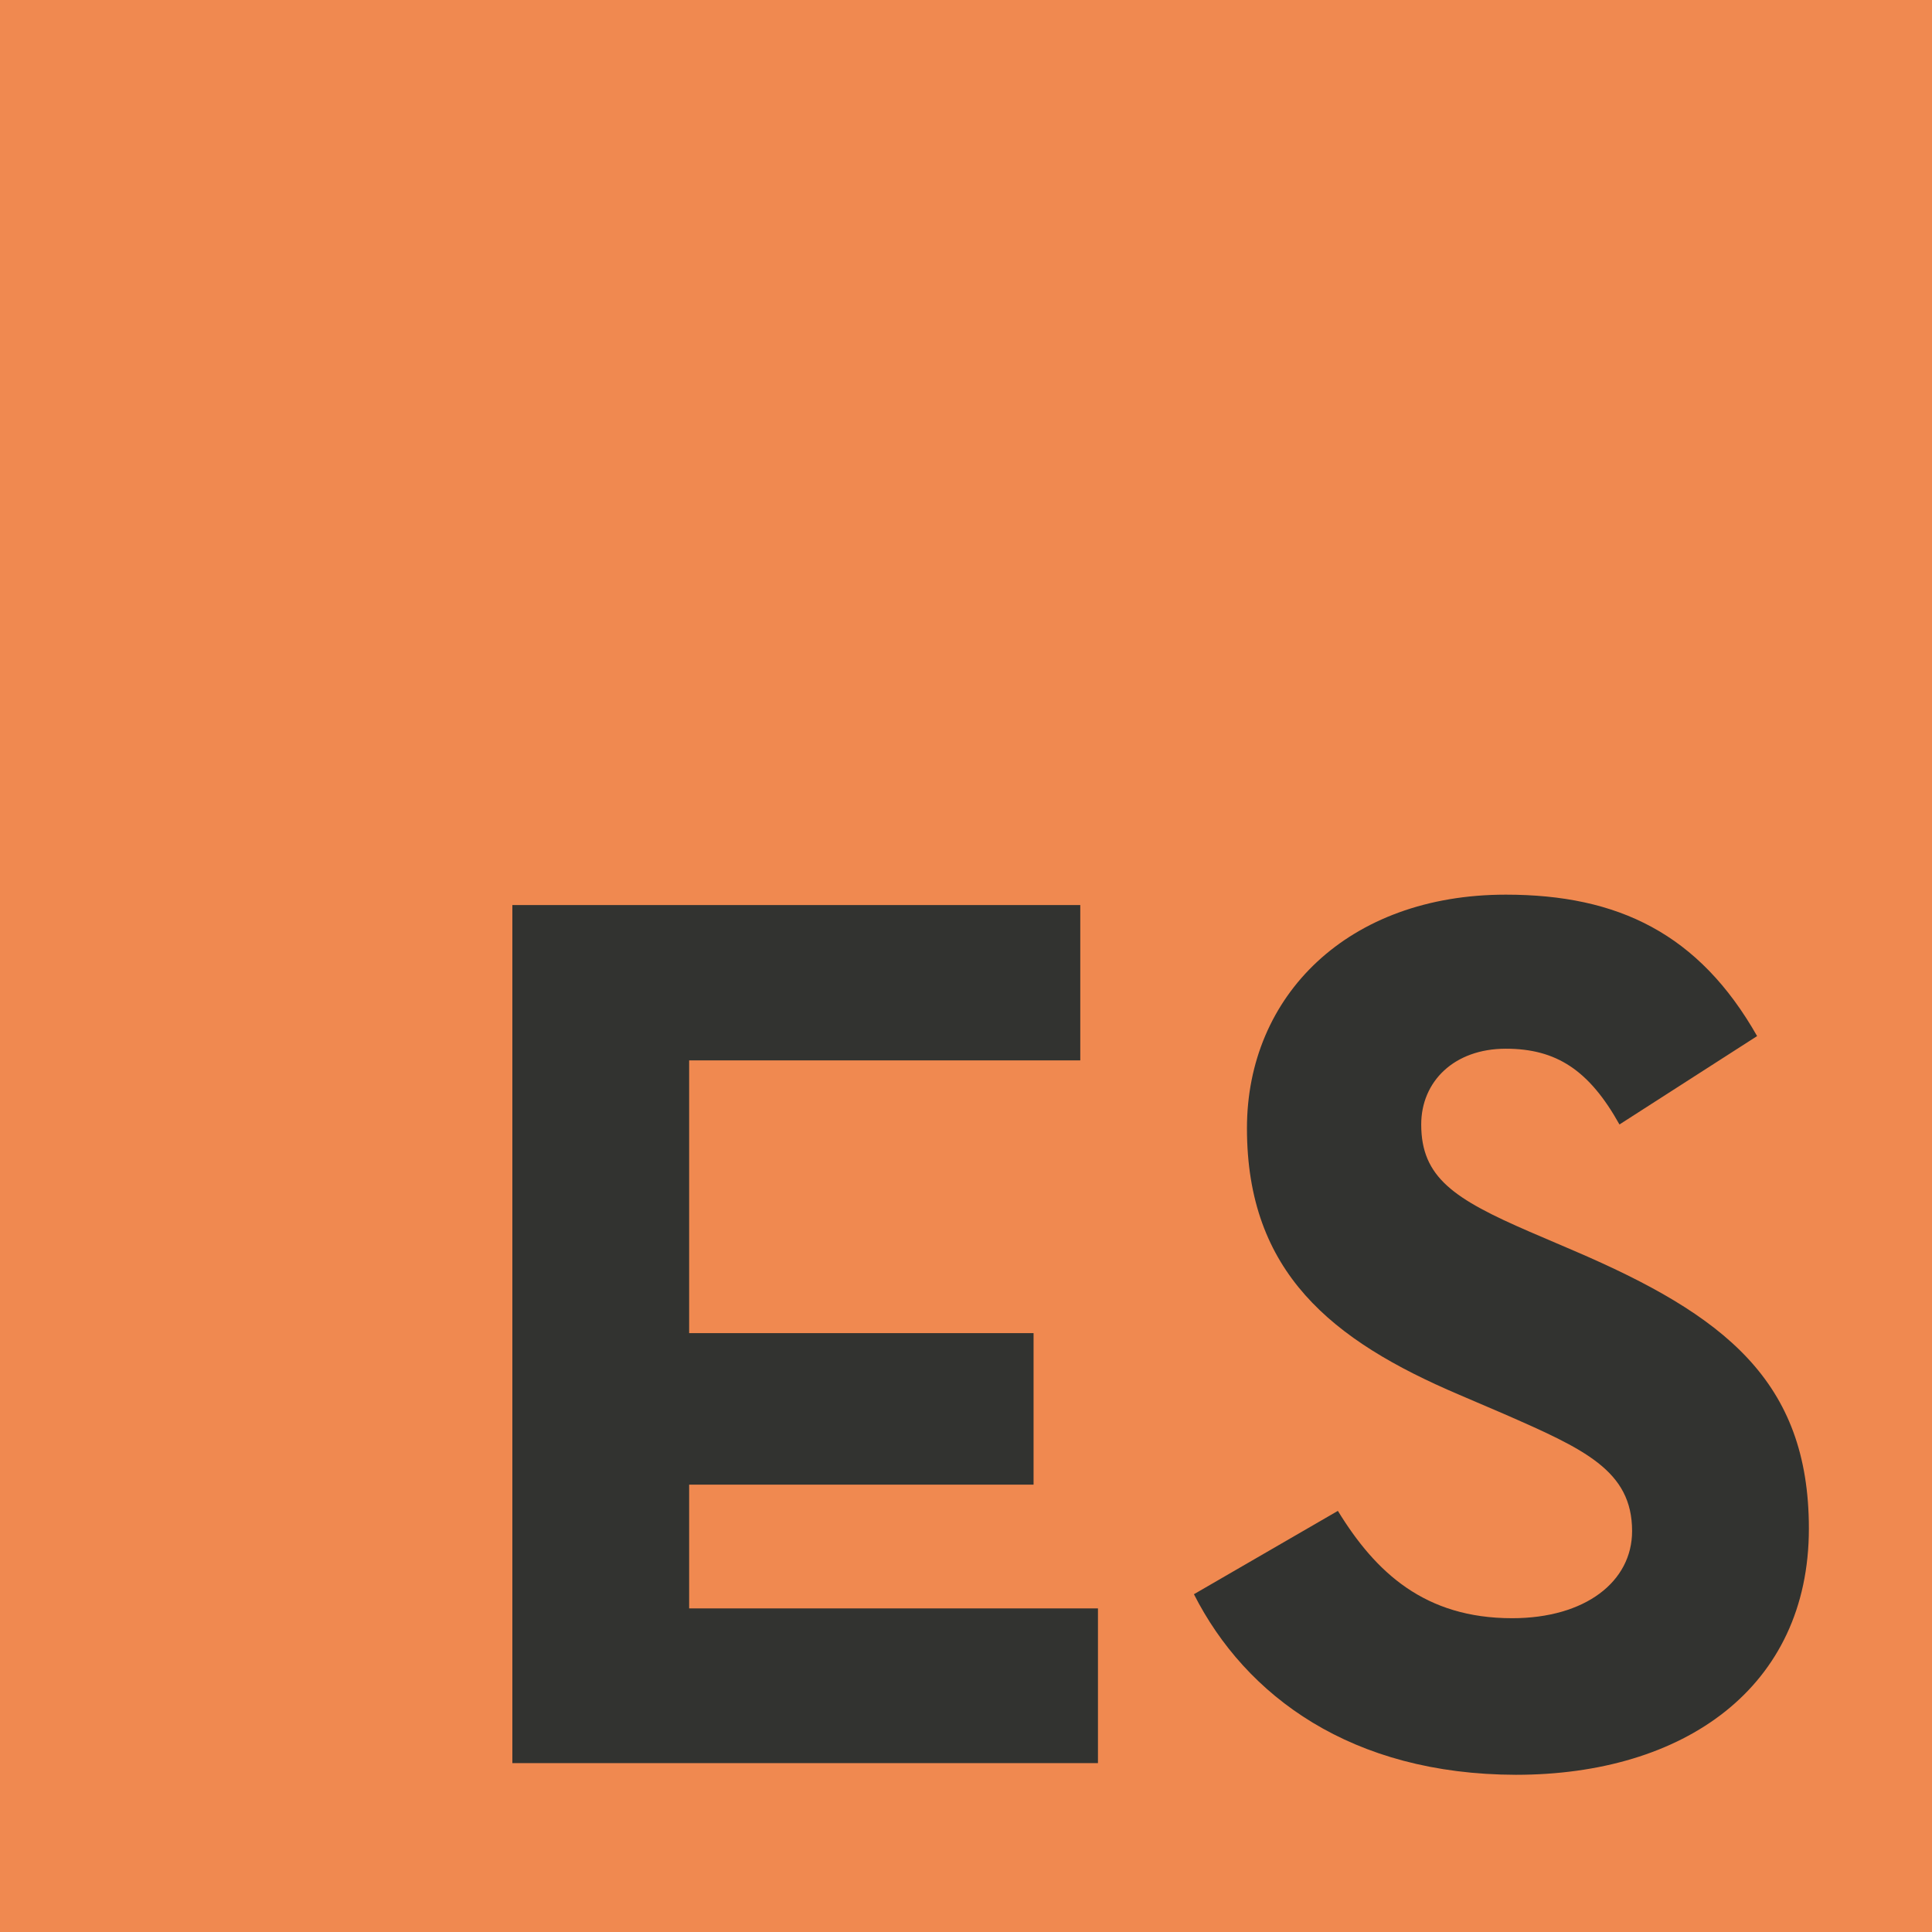 <?xml version="1.0" encoding="utf-8"?>
<!-- Generator: Adobe Illustrator 18.1.0, SVG Export Plug-In . SVG Version: 6.00 Build 0)  -->
<svg version="1.1" id="Layer_1" xmlns="http://www.w3.org/2000/svg" xmlns:xlink="http://www.w3.org/1999/xlink" x="0px" y="0px"
	 viewBox="0 180.5 612 612" enable-background="new 0 180.5 612 612" xml:space="preserve">
<rect y="180.5" fill="#F08950" width="612" height="612"/>
<g enable-background="new    ">
	<path fill="#323330" d="M162.3,467.2h179.9v49.2H218.3v86.4h109.1v48H218.3v39.2h129.5V739H162.3V467.2z"/>
	<path fill="#323330" d="M378.2,685.5l45.6-26.4c12,19.6,27.6,34,55.2,34c23.2,0,38-11.6,38-27.6c0-19.2-15.2-26-40.8-37.2l-14-6
		c-40.4-17.2-67.2-38.8-67.2-84.4c0-42,32-74,82-74c35.6,0,61.2,12.4,79.6,44.8l-43.6,28c-9.6-17.2-20-24-36-24
		c-16.4,0-26.8,10.4-26.8,24c0,16.8,10.4,23.6,34.4,34l14,6c47.6,20.4,74.4,41.2,74.4,88c0,50.4-39.6,78-92.8,78
		C428.1,742.6,394.6,717.8,378.2,685.5z"/>
</g>
</svg>
